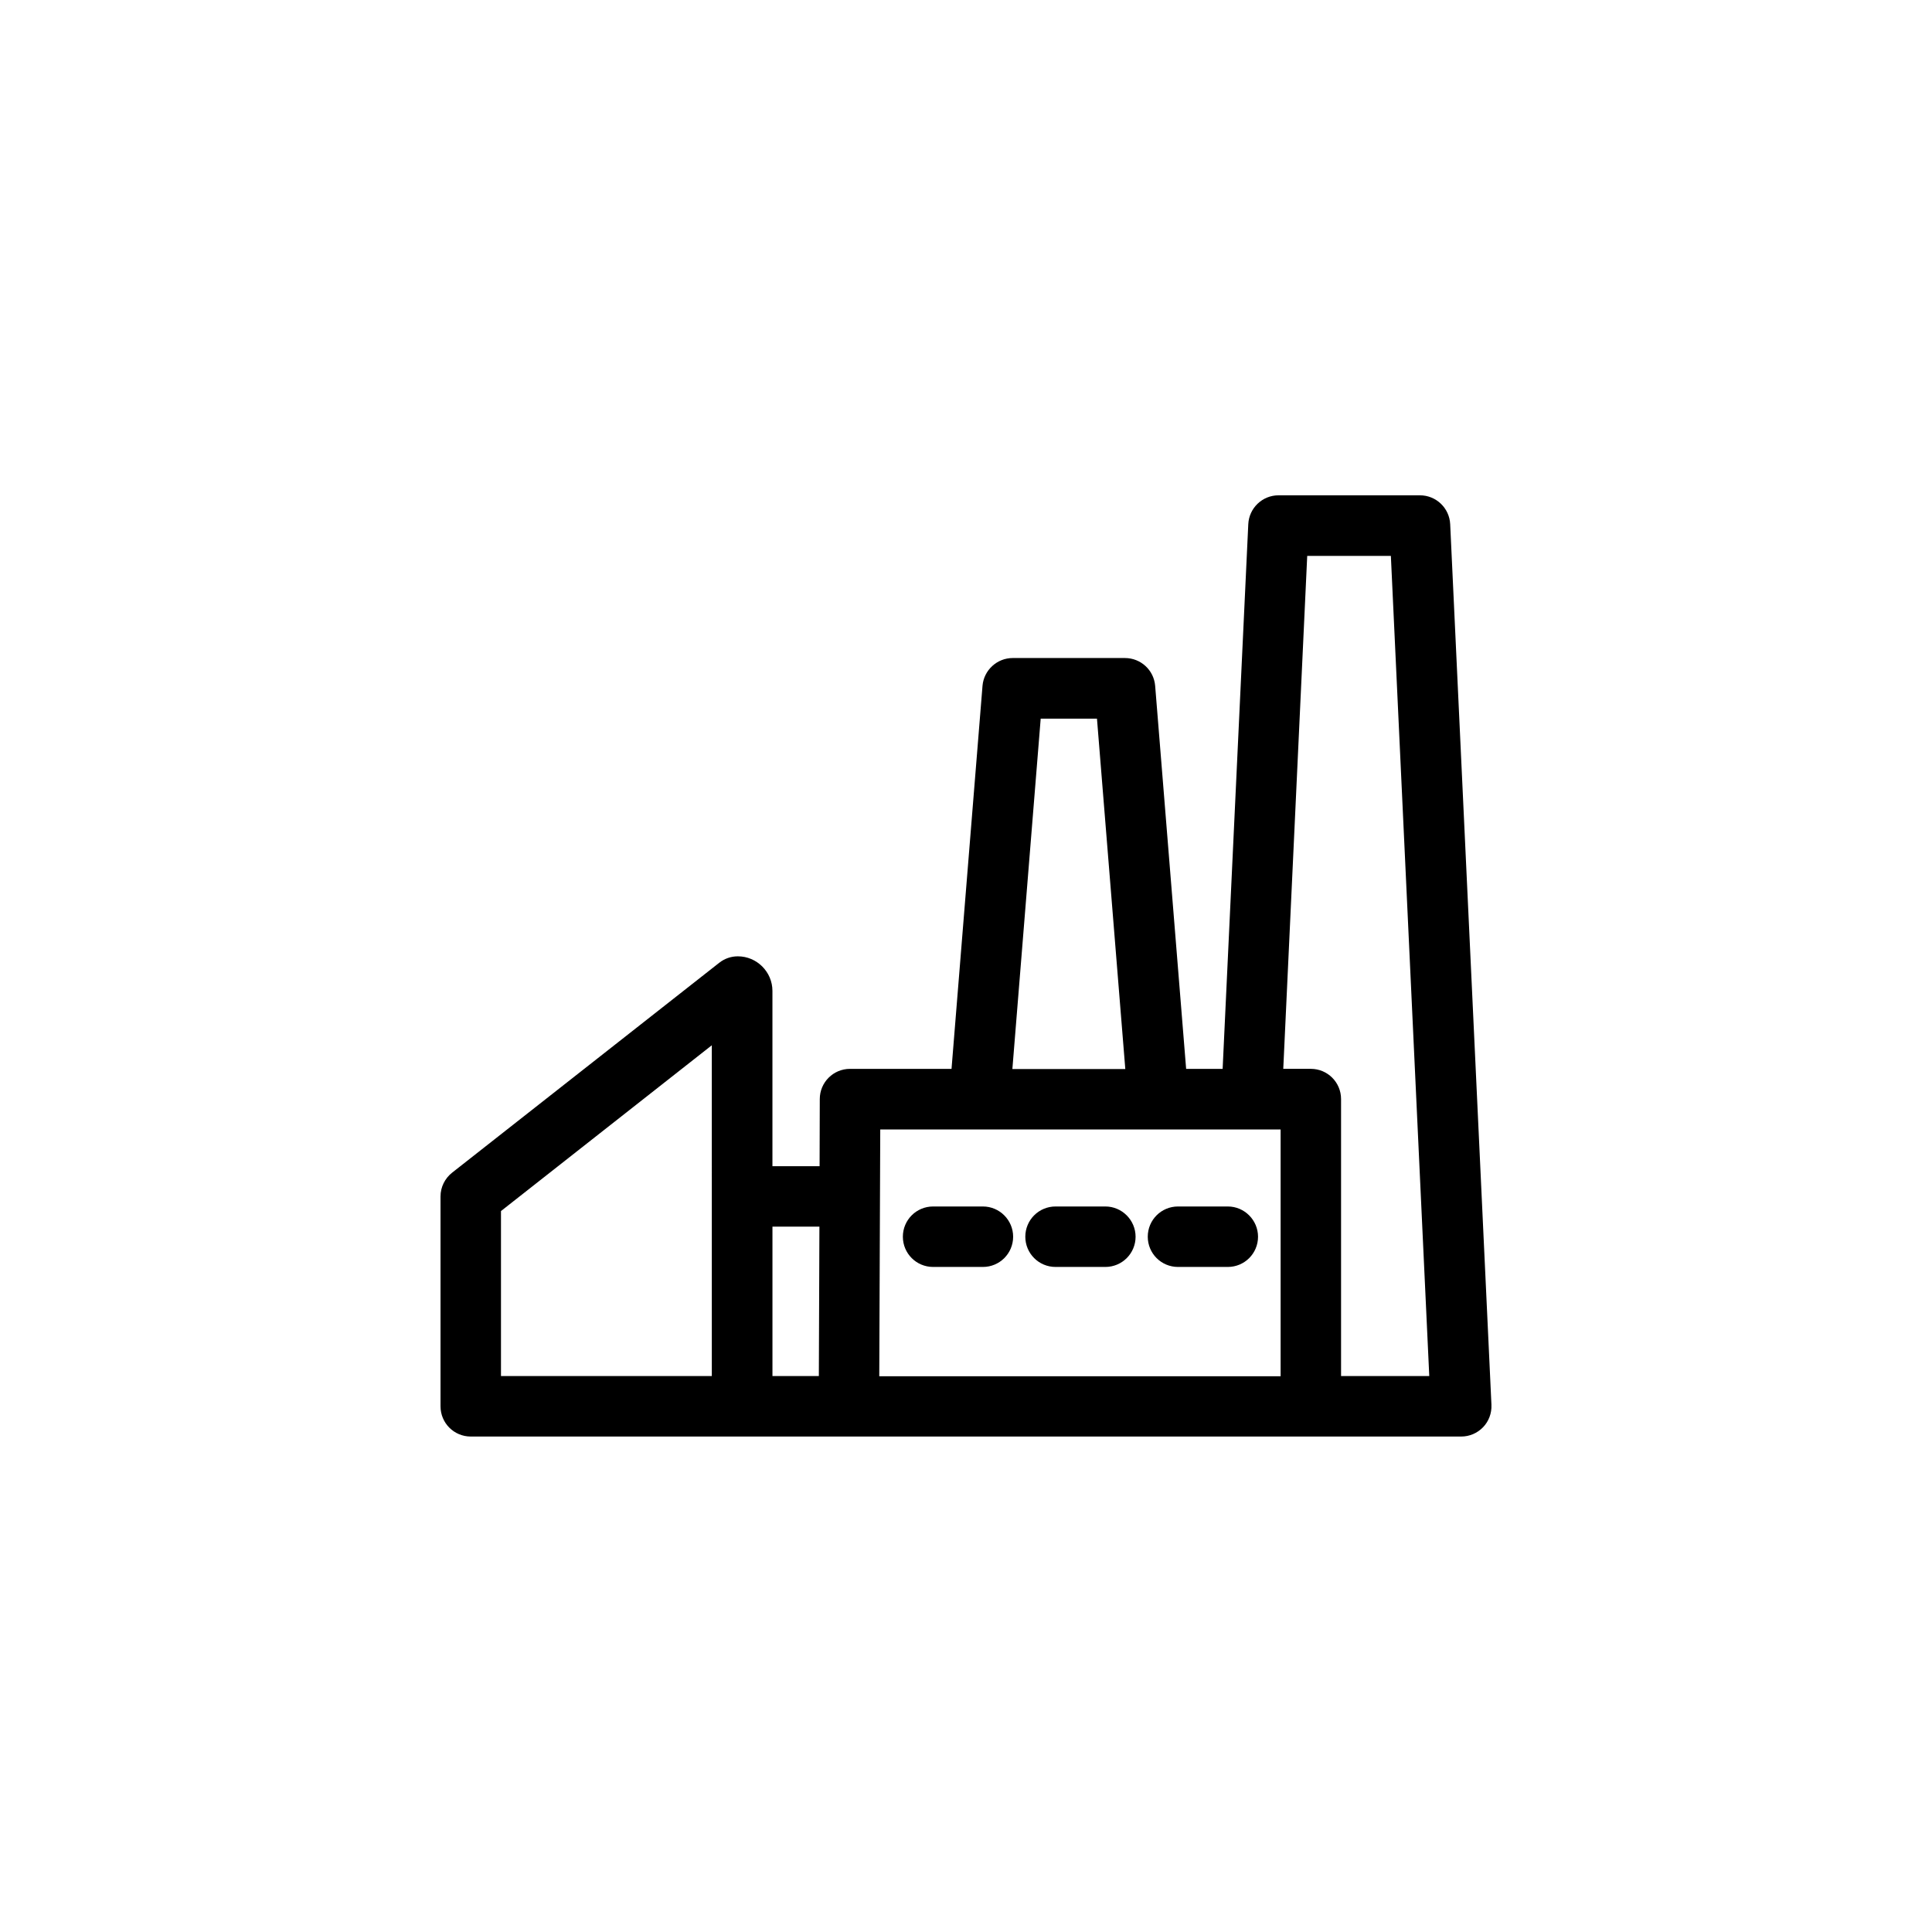 <?xml version="1.0" encoding="UTF-8"?>
<!-- Uploaded to: ICON Repo, www.iconrepo.com, Generator: ICON Repo Mixer Tools -->
<svg fill="#000000" width="800px" height="800px" version="1.1" viewBox="144 144 512 512" xmlns="http://www.w3.org/2000/svg">
 <g>
  <path d="m539.25 516.33-10.934-233.41c-0.203-4.281-3.727-7.656-8.012-7.656h-37.484c-4.281 0-7.809 3.375-8.012 7.656l-6.797 144.34h-9.672l-8.211-101.52c-0.352-4.18-3.828-7.356-8.012-7.356h-29.727c-4.18 0-7.656 3.223-8.012 7.356l-8.211 101.52h-26.902c-4.434 0-8.012 3.578-8.012 8.012l-0.051 17.785h-12.496v-46.453c0-5.039-4.133-9.168-9.168-9.168-1.812 0-3.527 0.605-4.938 1.715l-70.781 55.617c-1.914 1.512-3.074 3.828-3.074 6.297v55.621c0 4.434 3.578 8.012 8.012 8.012h262.48c2.215 0 4.281-0.906 5.793-2.469 1.512-1.562 2.316-3.727 2.215-5.894zm-206.61-7.656h-55.875v-43.73l55.871-43.934zm87.156-174.22h14.914l7.508 92.852h-29.926zm-71.086 174.22v-39.598h12.445l-0.152 39.598zm28.566-65.348h106.1v65.395h-106.36zm122.12 65.348v-73.406c0-4.434-3.578-8.012-8.012-8.012h-7.305l6.348-135.93h22.168l10.176 217.34z"/>
  <path d="m404.48 463.73h-13.199c-4.434 0-8.012 3.578-8.012 8.012 0 4.434 3.578 8.012 8.012 8.012h13.199c4.434 0 8.012-3.578 8.012-8.012 0-4.383-3.578-8.012-8.012-8.012z"/>
  <path d="m436.93 463.73h-13.199c-4.434 0-8.012 3.578-8.012 8.012 0 4.434 3.578 8.012 8.012 8.012h13.199c4.434 0 8.012-3.578 8.012-8.012-0.004-4.383-3.582-8.012-8.012-8.012z"/>
  <path d="m469.38 463.73h-13.199c-4.434 0-8.012 3.578-8.012 8.012 0 4.434 3.578 8.012 8.012 8.012h13.199c4.434 0 8.012-3.578 8.012-8.012-0.004-4.383-3.582-8.012-8.012-8.012z"/>
 </g>
</svg>